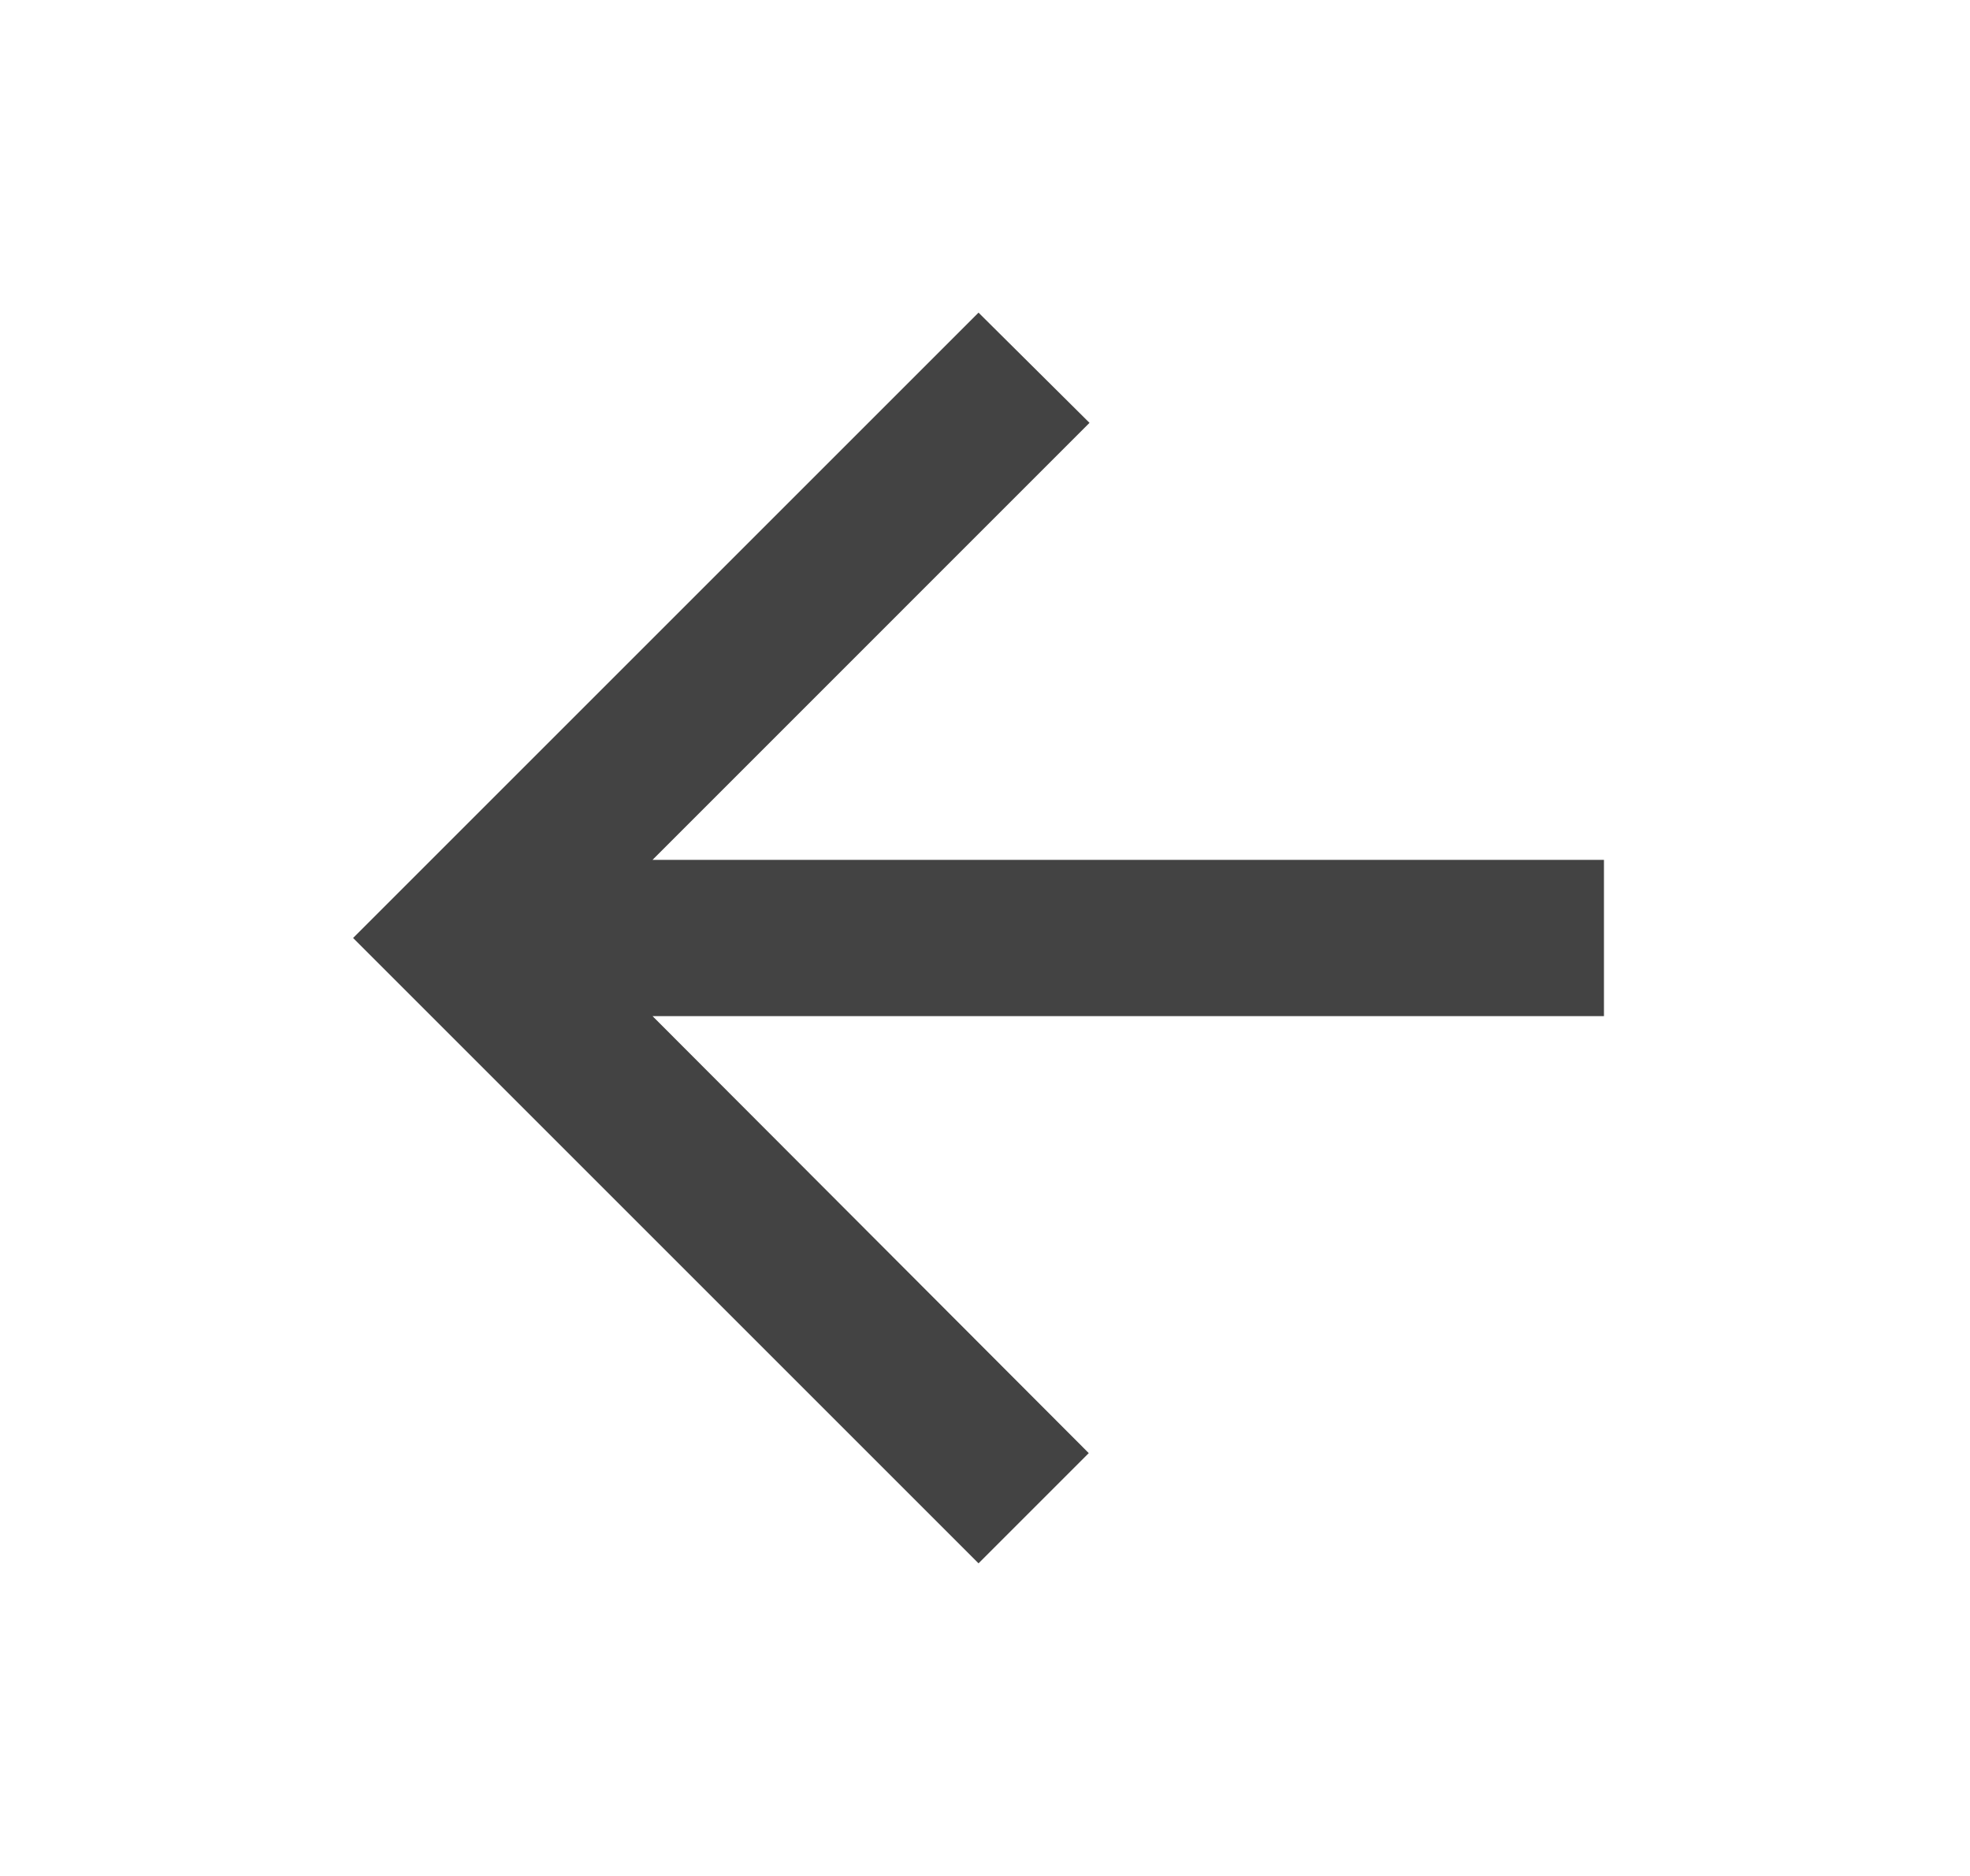 <svg width="21" height="20" viewBox="0 0 21 20" fill="none" xmlns="http://www.w3.org/2000/svg">
<g clip-path="url(#clip0_957_27192)">
<path d="M17.098 9.167H6.956L11.614 4.508L10.431 3.333L3.764 10L10.431 16.667L11.606 15.492L6.956 10.833H17.098V9.167Z" fill="#434343"/>
</g>
<defs>
<clipPath id="clip0_957_27192">
<rect width="20" height="20" fill="white" transform="translate(0.431)"/>
</clipPath>
</defs>
</svg>
